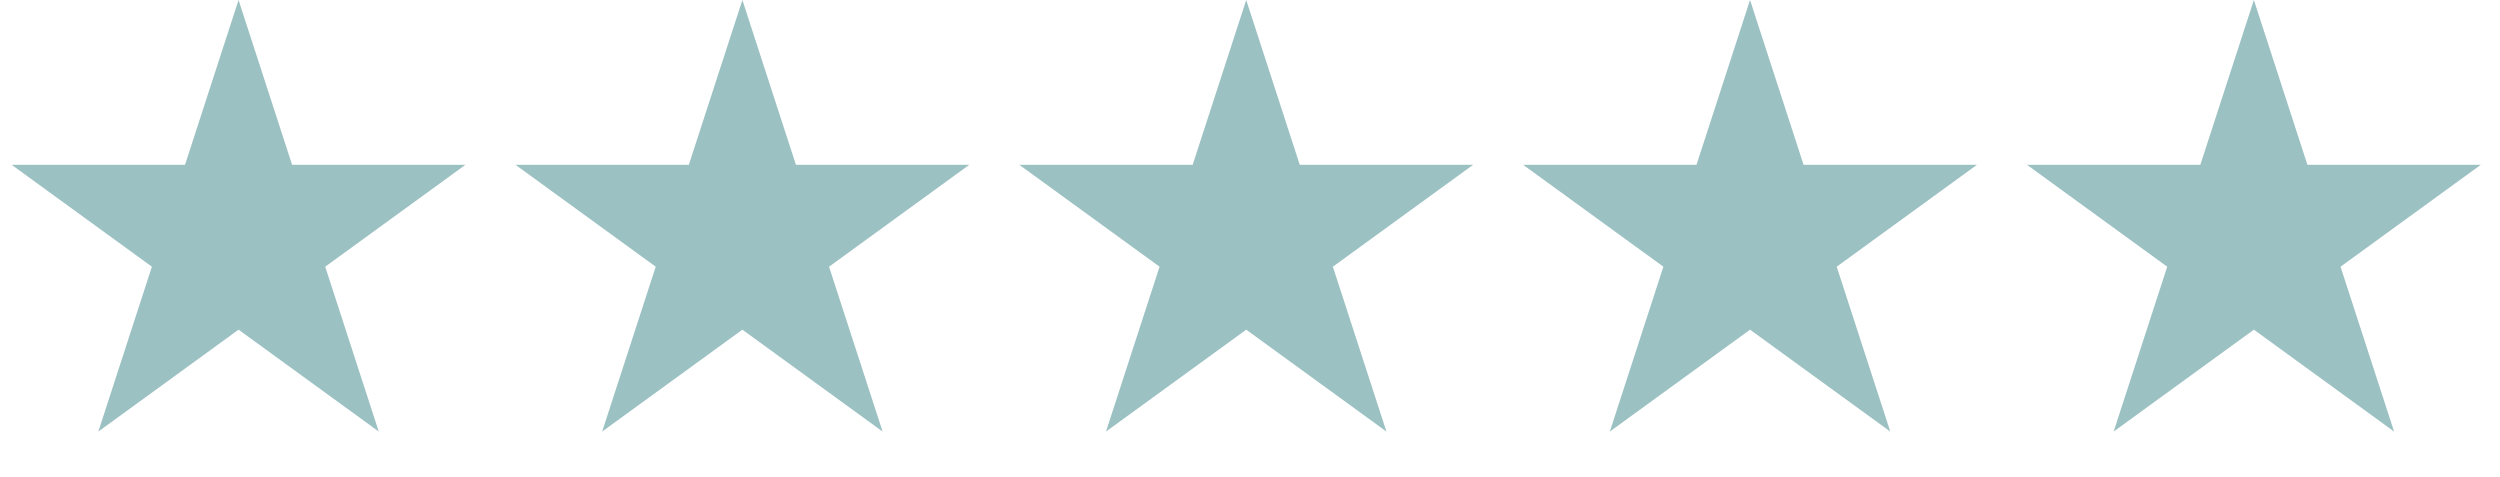 <?xml version="1.0" encoding="UTF-8"?>
<svg xmlns="http://www.w3.org/2000/svg" width="131" height="25" viewBox="0 0 131 25" fill="none">
  <path d="M12.5 0L15.306 8.637H24.388L17.041 13.975L19.847 22.613L12.5 17.275L5.153 22.613L7.959 13.975L0.612 8.637H9.694L12.5 0Z" fill="#9CC1C3"></path>
  <path d="M38.901 0L41.707 8.637H50.789L43.442 13.975L46.248 22.613L38.901 17.275L31.553 22.613L34.36 13.975L27.013 8.637H36.094L38.901 0Z" fill="#9CC1C3"></path>
  <path d="M65.302 0L68.108 8.637H77.19L69.842 13.975L72.649 22.613L65.302 17.275L57.954 22.613L60.761 13.975L53.413 8.637H62.495L65.302 0Z" fill="#9CC1C3"></path>
  <path d="M91.702 0L94.509 8.637H103.59L96.243 13.975L99.05 22.613L91.702 17.275L84.355 22.613L87.161 13.975L79.814 8.637H88.896L91.702 0Z" fill="#9CC1C3"></path>
  <path d="M118.103 0L120.909 8.637H129.991L122.644 13.975L125.45 22.613L118.103 17.275L110.756 22.613L113.562 13.975L106.215 8.637H115.297L118.103 0Z" fill="#9CC1C3"></path>
</svg>
